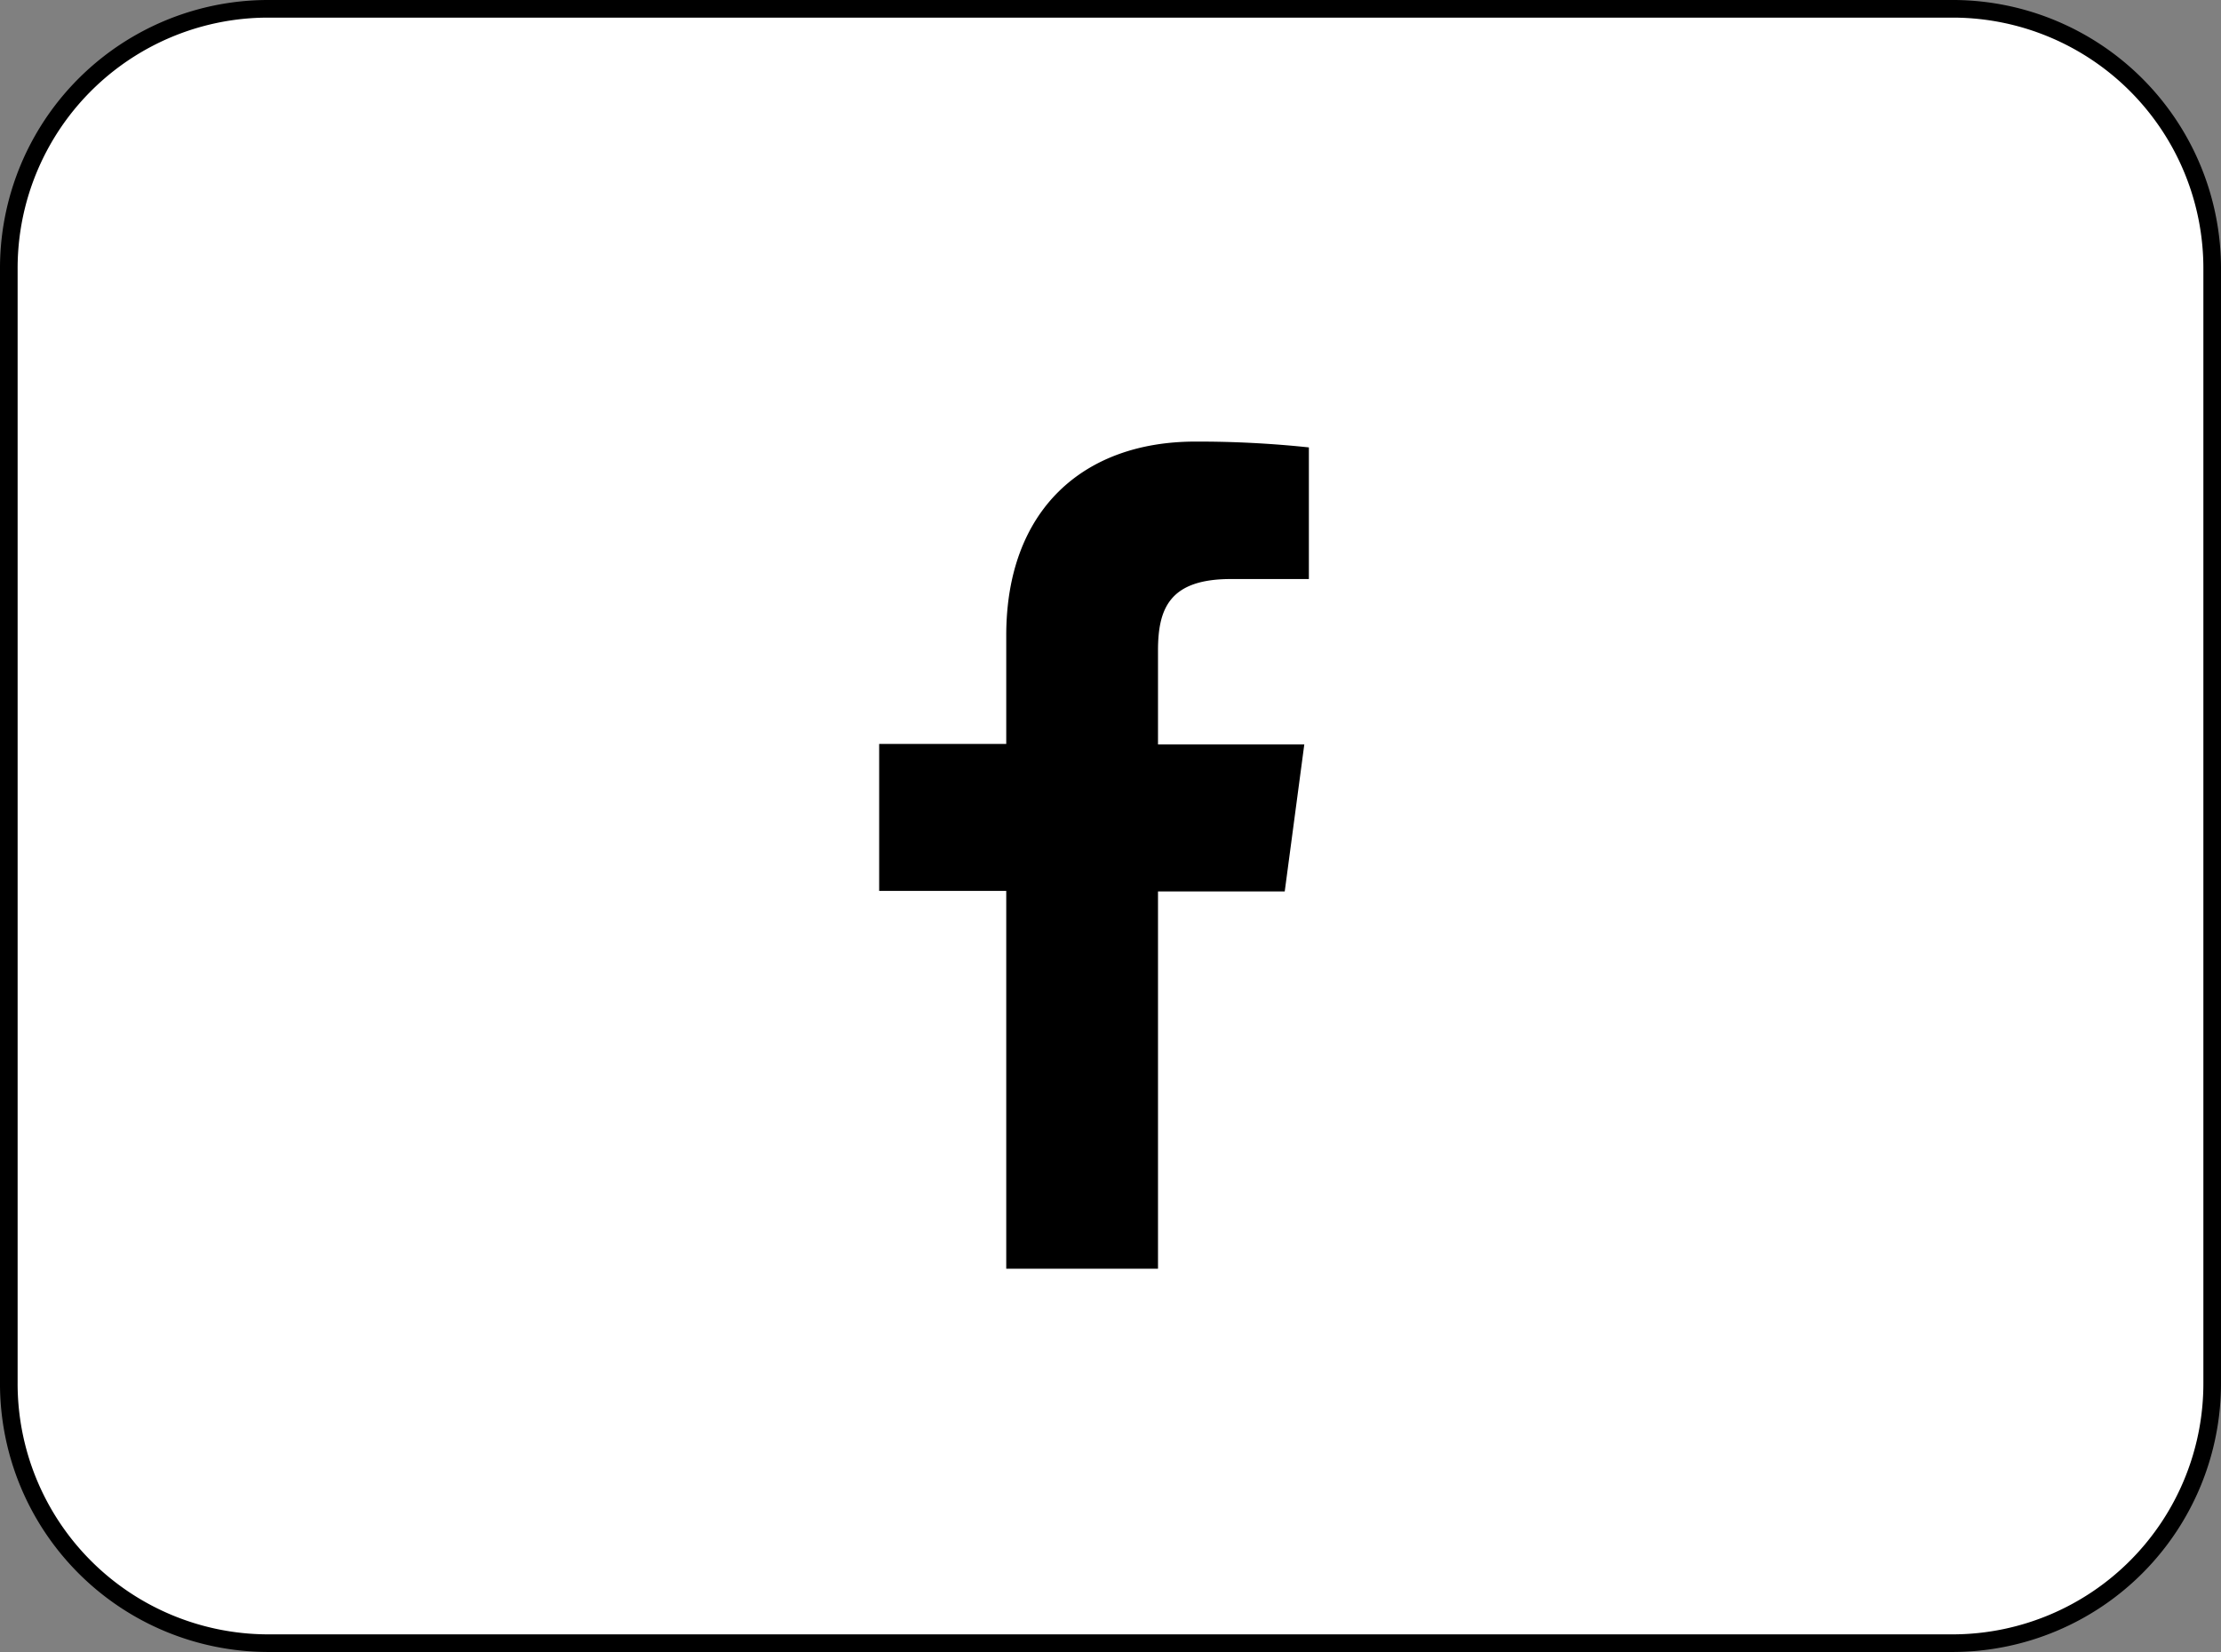 <svg xmlns="http://www.w3.org/2000/svg" viewBox="0 0 126.01 93.75"><rect x="0" y="0" width="126.01" height="93.75" fill="#808080" stroke="none"/><title>Element 555</title><g id="Ebene_2" data-name="Ebene 2"><g id="Ebene_1-2" data-name="Ebene 1"><path d="M15.13.5h95.74a14.73,14.73,0,0,1,14.64,14.81V78.43a14.74,14.74,0,0,1-14.64,14.82H15.13A14.73,14.73,0,0,1,.5,78.43V15.31A14.72,14.72,0,0,1,15.13.5Z" style="fill:#fff;stroke:#000"/><path id="f" d="M65.7,72V50.59h7.19L74,42.25H65.7V36.92c0-2.42.68-4.06,4.14-4.06h4.42V25.39a59.59,59.59,0,0,0-6.44-.33c-6.37,0-10.73,3.89-10.73,11v6.16H49.88v8.34h7.21V72Z"/></g></g></svg>